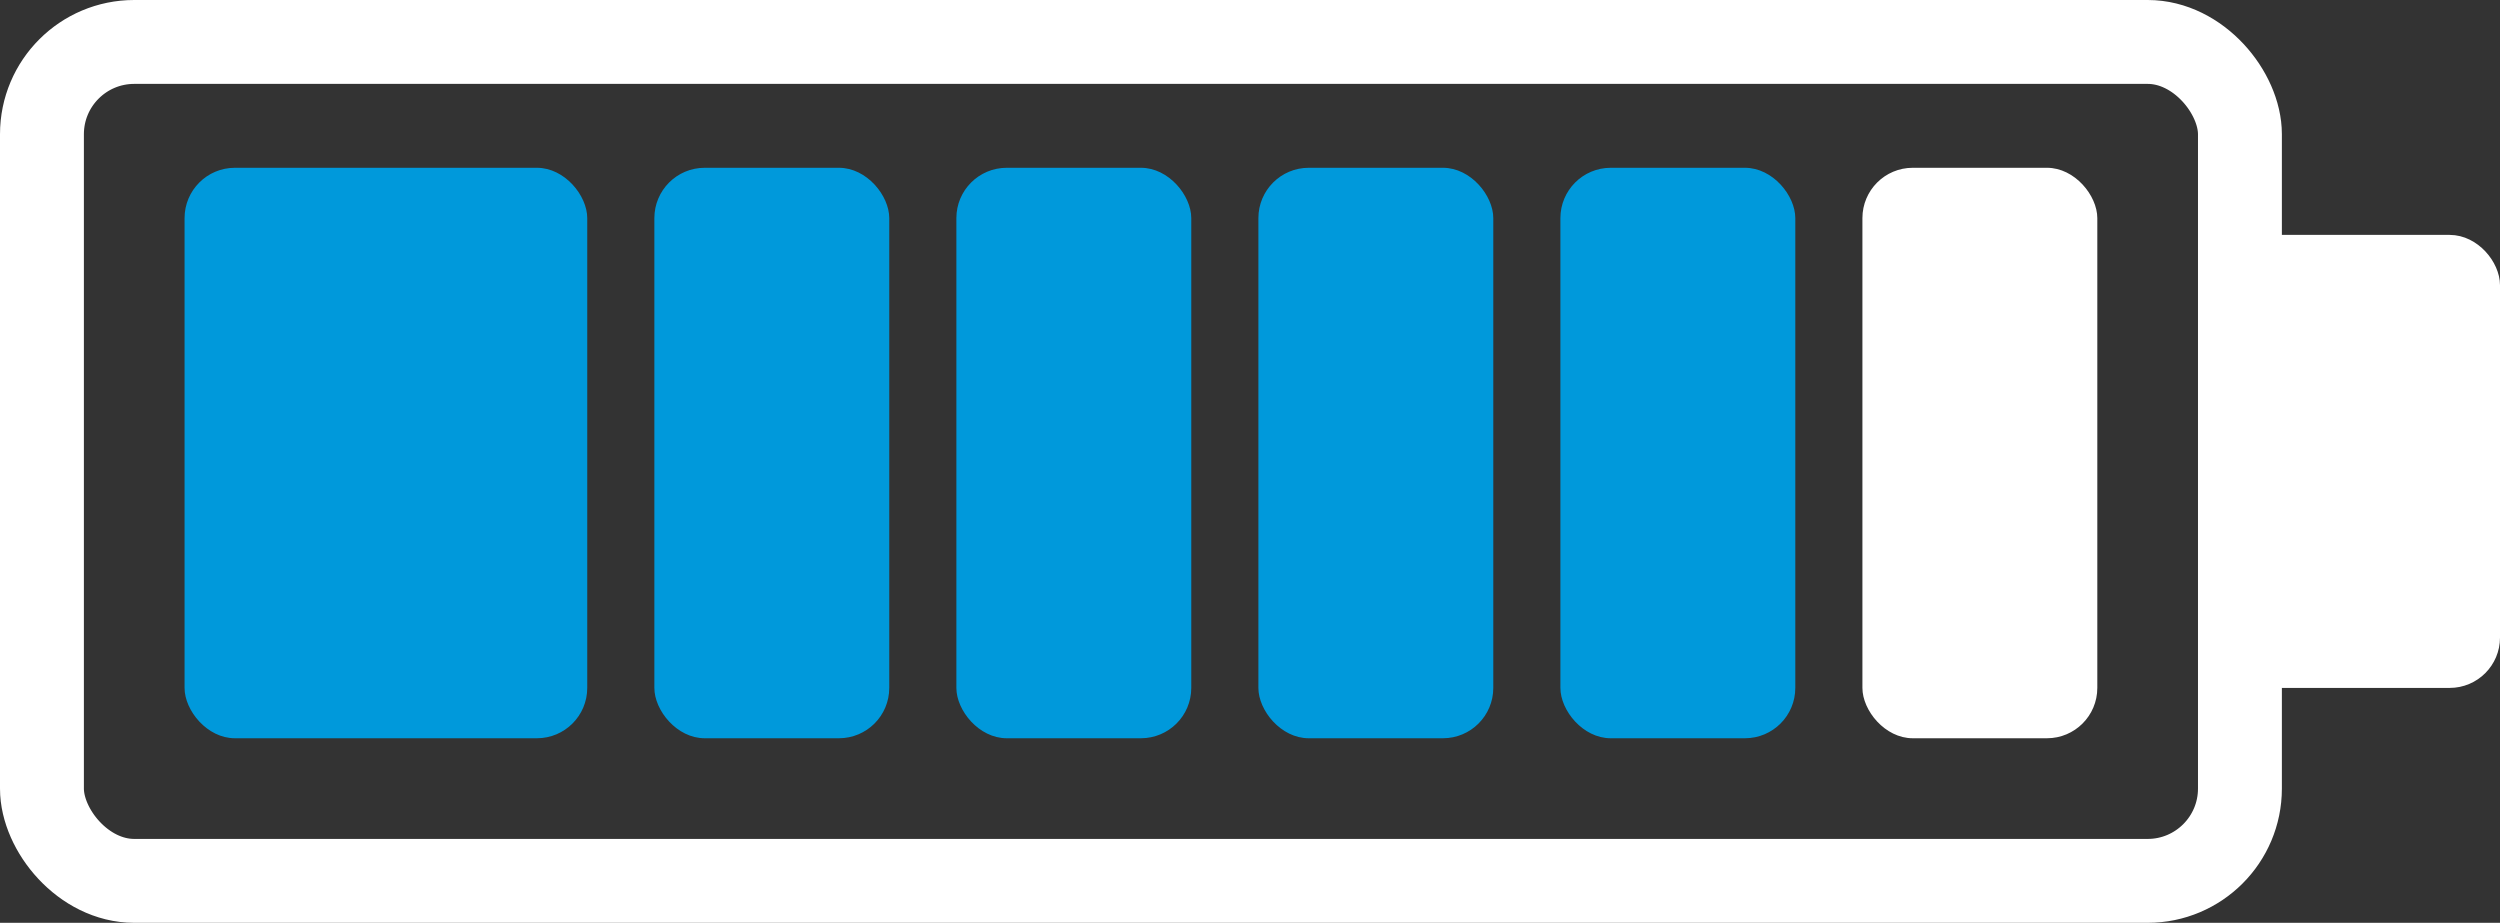 <?xml version="1.0" encoding="UTF-8"?> <svg xmlns="http://www.w3.org/2000/svg" width="149" height="55" viewBox="0 0 149 55" fill="none"><rect x="0" y="0" width="149" height="55" fill="#333333" stroke="none"/><g clip-path="url(#clip0_11077_3535)"><rect x="11" y="10" width="24" height="34" rx="3" fill="#0099DB"></rect><rect x="2.5" y="2.5" width="131" height="50" rx="5.5" stroke="white" stroke-width="5"></rect><rect x="39" y="10" width="14" height="34" rx="3" fill="#0099DB"></rect><rect x="57" y="10" width="14" height="34" rx="3" fill="#0099DB"></rect><rect x="75" y="10" width="14" height="34" rx="3" fill="#0099DB"></rect><rect x="93" y="10" width="14" height="34" rx="3" fill="#0099DB"></rect><rect x="111" y="10" width="14" height="34" rx="3" fill="white"></rect><rect x="133.5" y="14.5" width="15" height="26" rx="2.5" fill="white" stroke="white"></rect></g><defs><clipPath id="clip0_11077_3535"><rect width="149" height="55" fill="white"></rect></clipPath></defs></svg> 